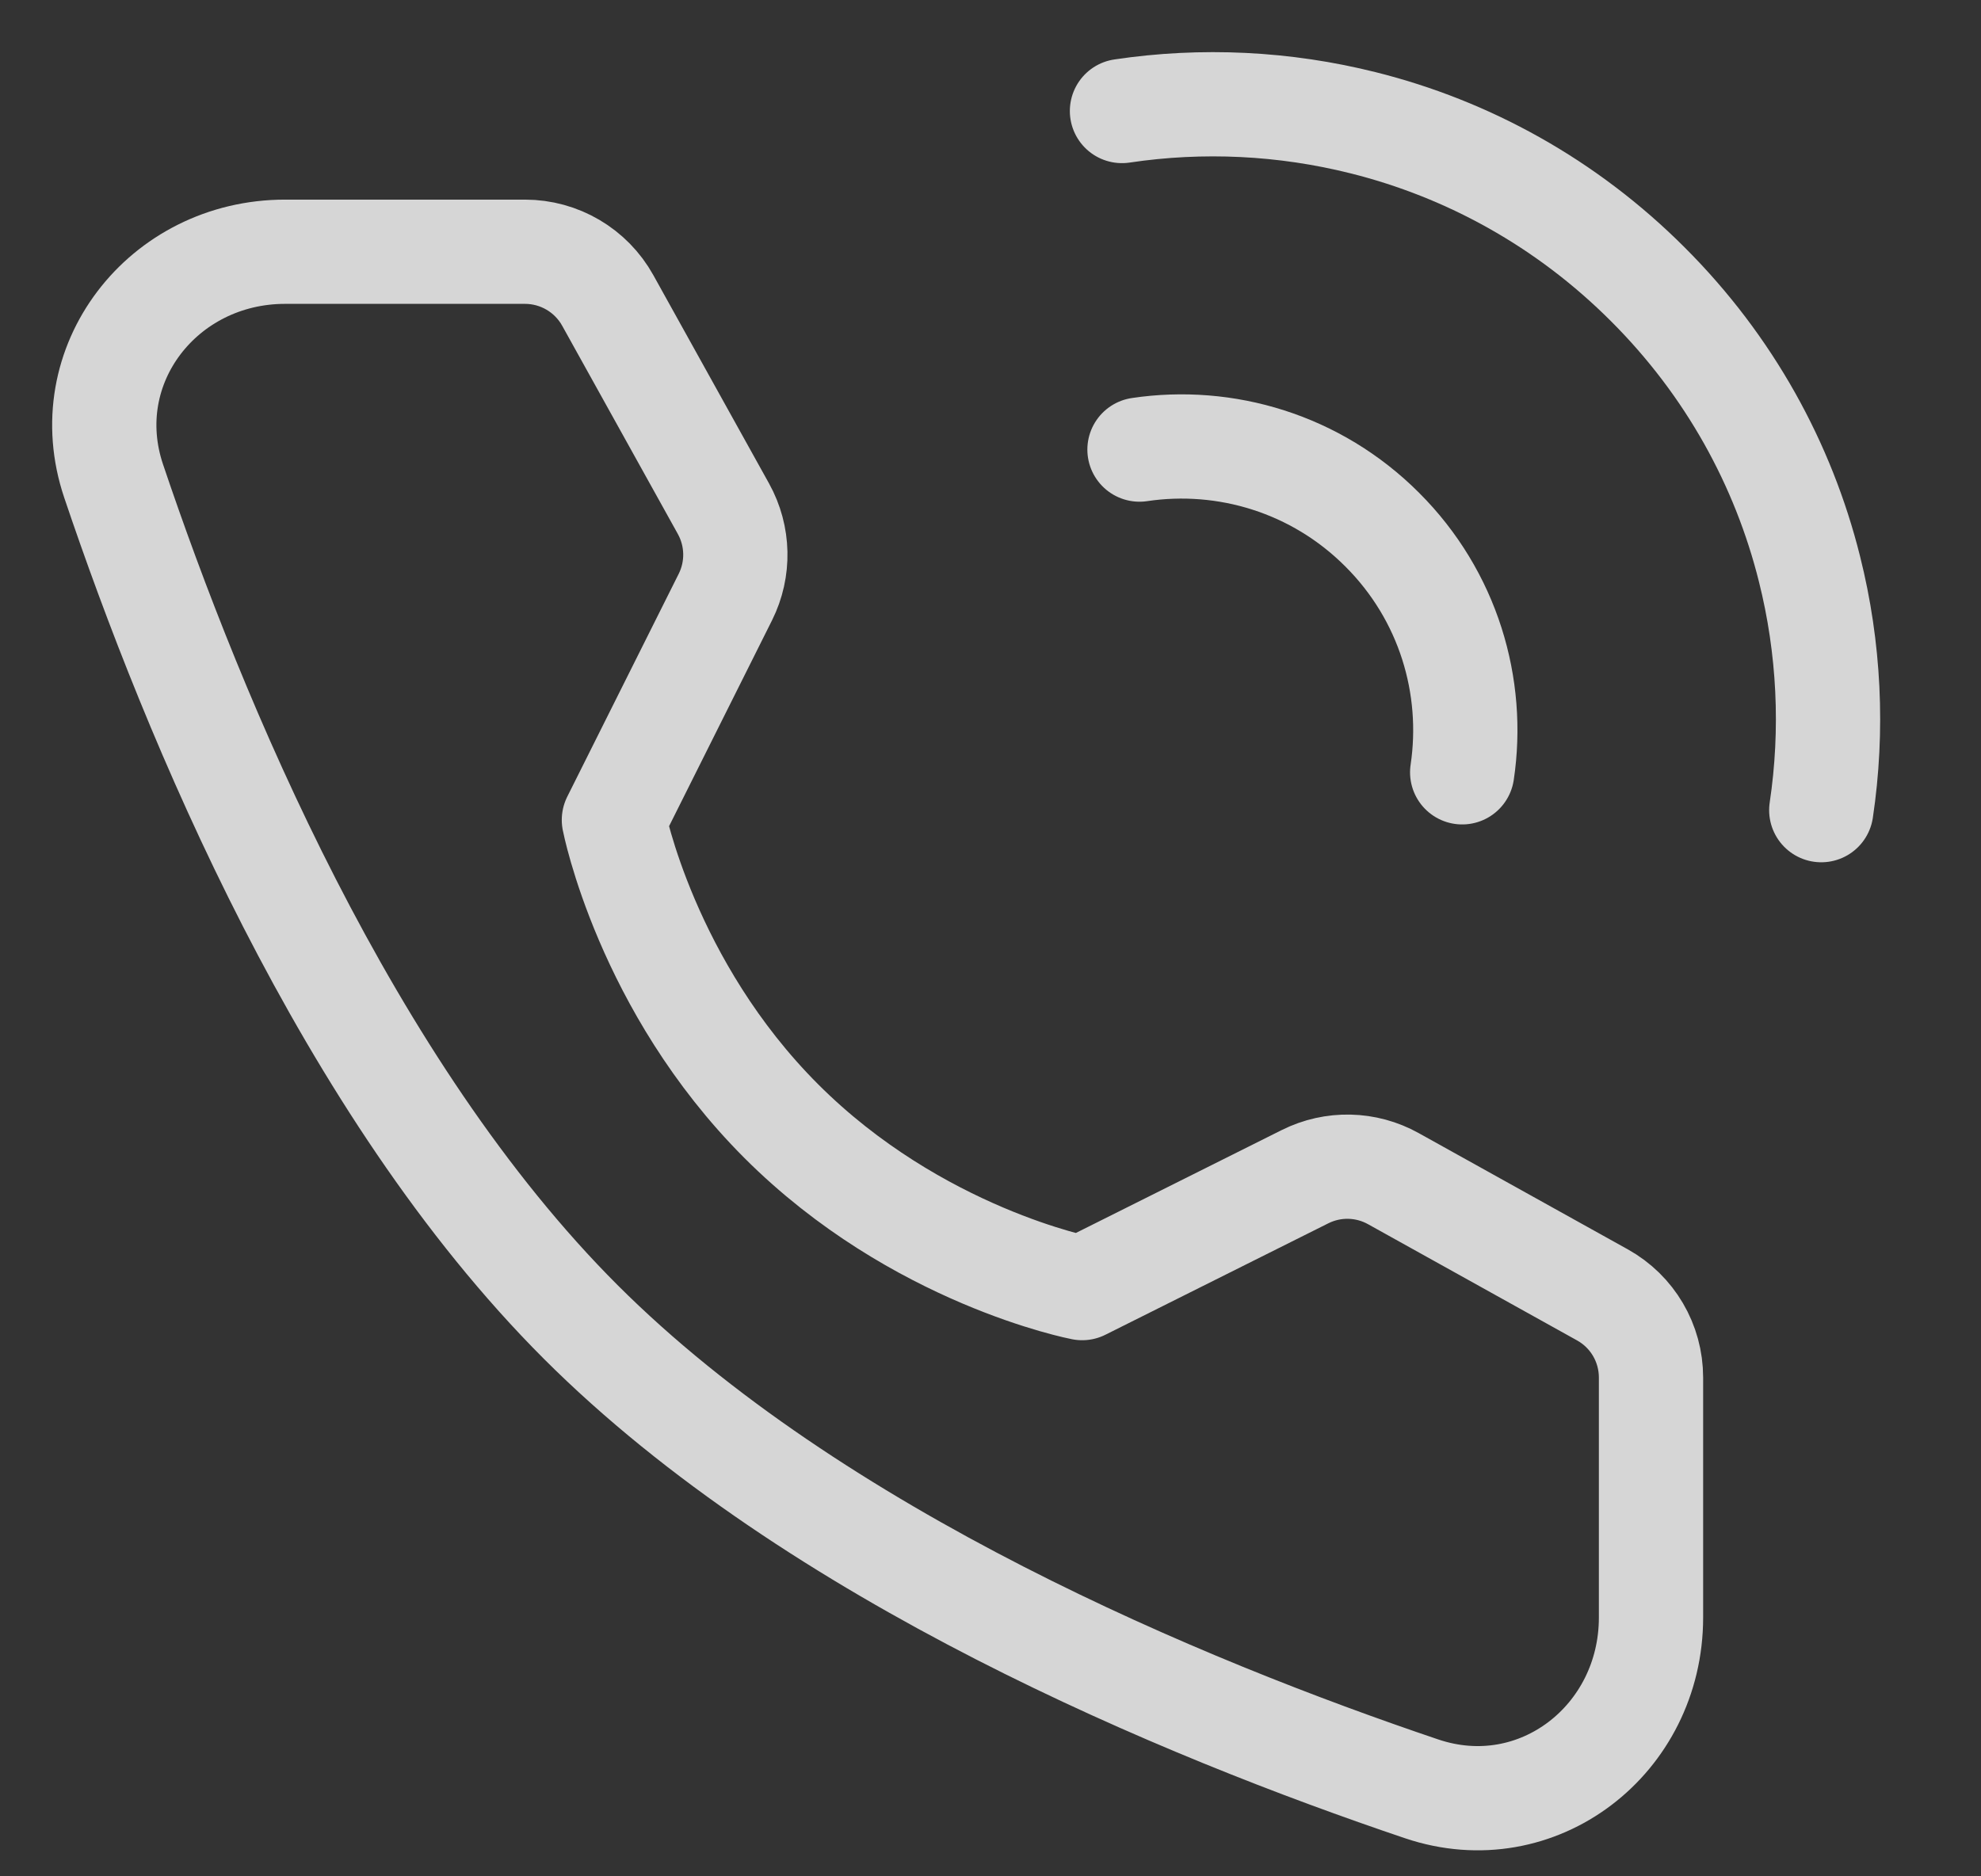 <svg width="19" height="18" viewBox="0 0 19 18" fill="none" xmlns="http://www.w3.org/2000/svg">
<rect x="0" y="0" width="19" height="18" fill="#333333" stroke="none"/>
<path d="M17.468 7.772C17.583 7.003 17.545 6.215 17.355 5.458C17.105 4.457 16.588 3.51 15.805 2.728C15.023 1.945 14.075 1.428 13.075 1.178C12.318 0.988 11.53 0.95 10.761 1.065" stroke="white" stroke-opacity="0.8" stroke-linecap="round" stroke-linejoin="round"/>
<path d="M14.024 7.409C14.147 6.585 13.892 5.715 13.257 5.081C12.623 4.446 11.753 4.19 10.929 4.313" stroke="white" stroke-opacity="0.8" stroke-linecap="round" stroke-linejoin="round"/>
<path d="M5.035 2.415C5.365 2.415 5.669 2.594 5.829 2.882L6.939 4.881C7.084 5.143 7.091 5.46 6.957 5.728L5.888 7.866C5.888 7.866 6.197 9.459 7.494 10.756C8.791 12.053 10.379 12.357 10.379 12.357L12.517 11.288C12.785 11.154 13.102 11.161 13.364 11.307L15.369 12.422C15.657 12.582 15.835 12.885 15.835 13.215V15.517C15.835 16.689 14.747 17.535 13.636 17.161C11.355 16.391 7.814 14.925 5.569 12.681C3.325 10.437 1.859 6.896 1.09 4.615C0.715 3.504 1.562 2.415 2.734 2.415H5.035Z" stroke="white" stroke-opacity="0.8" stroke-linejoin="round"/>
</svg>
